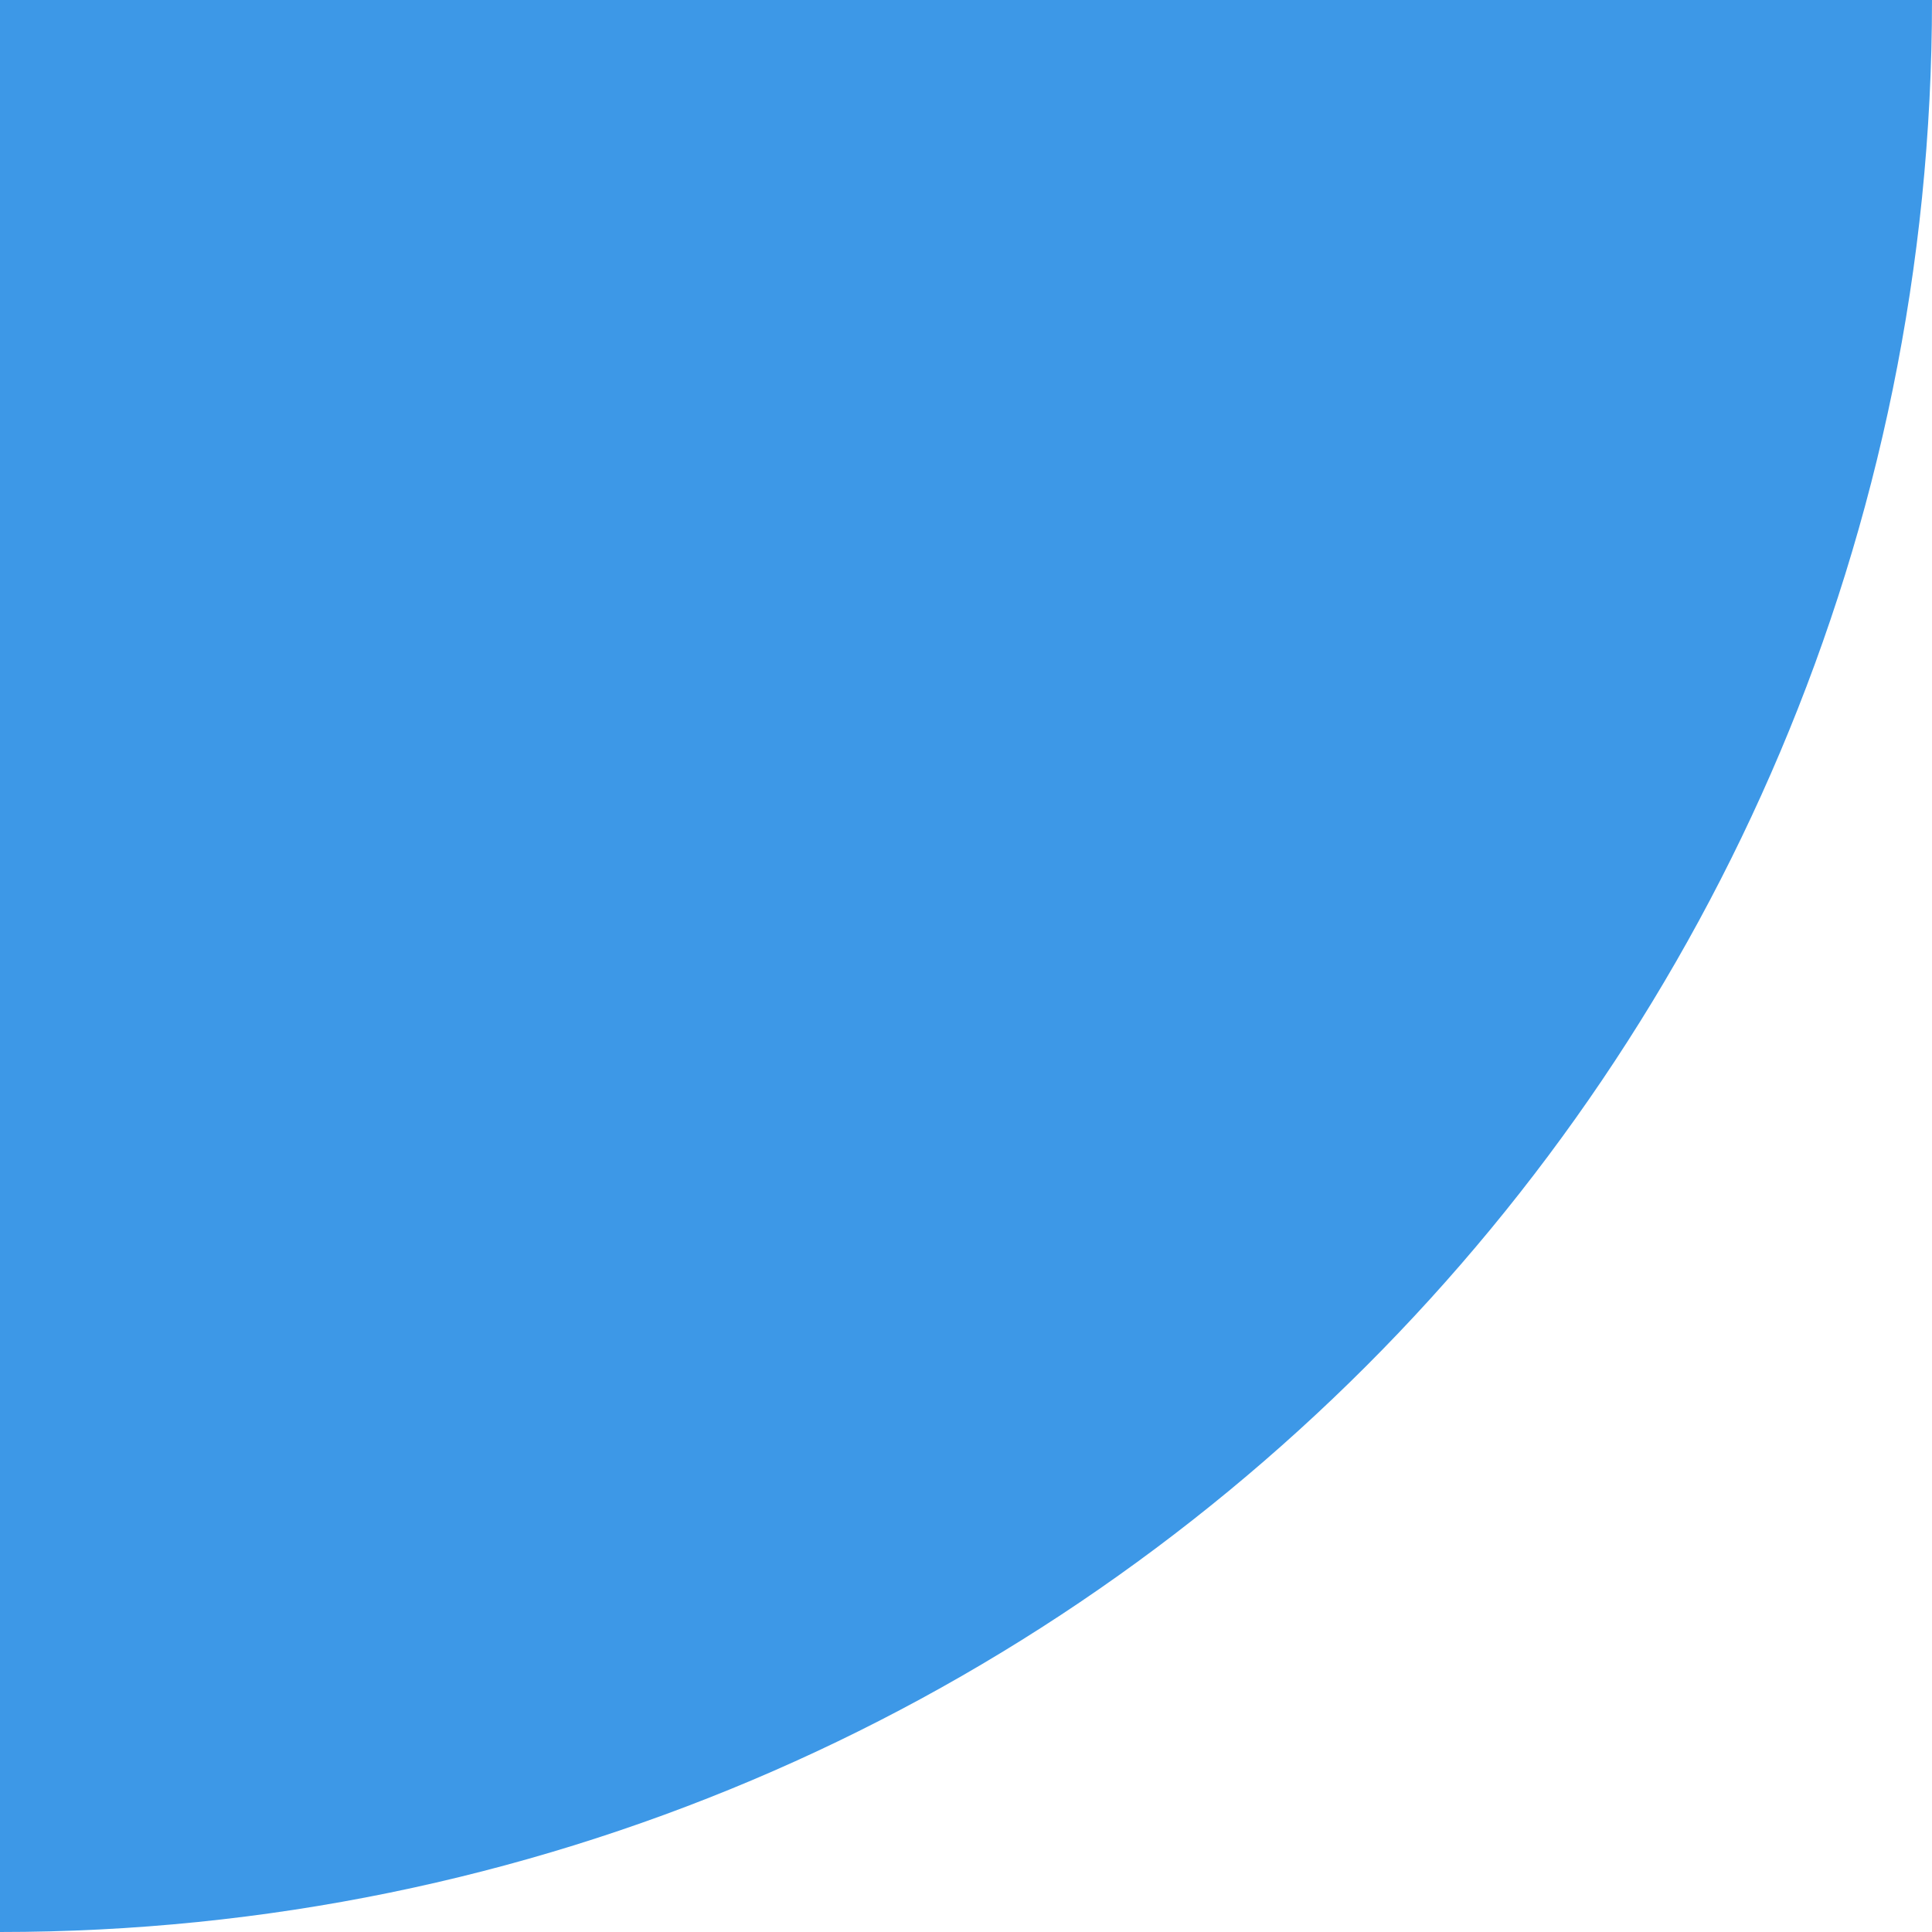 <svg width="80" height="80" viewBox="0 0 80 80" fill="none" xmlns="http://www.w3.org/2000/svg">
<path d="M80 3.05176e-05C80 6.10352e-05 80 0 80 3.05176e-05C80 44.183 44.183 80 2.63851e-05 80L0 -4.57764e-05L80 3.05176e-05Z" fill="#3D98E7"/>
</svg>
